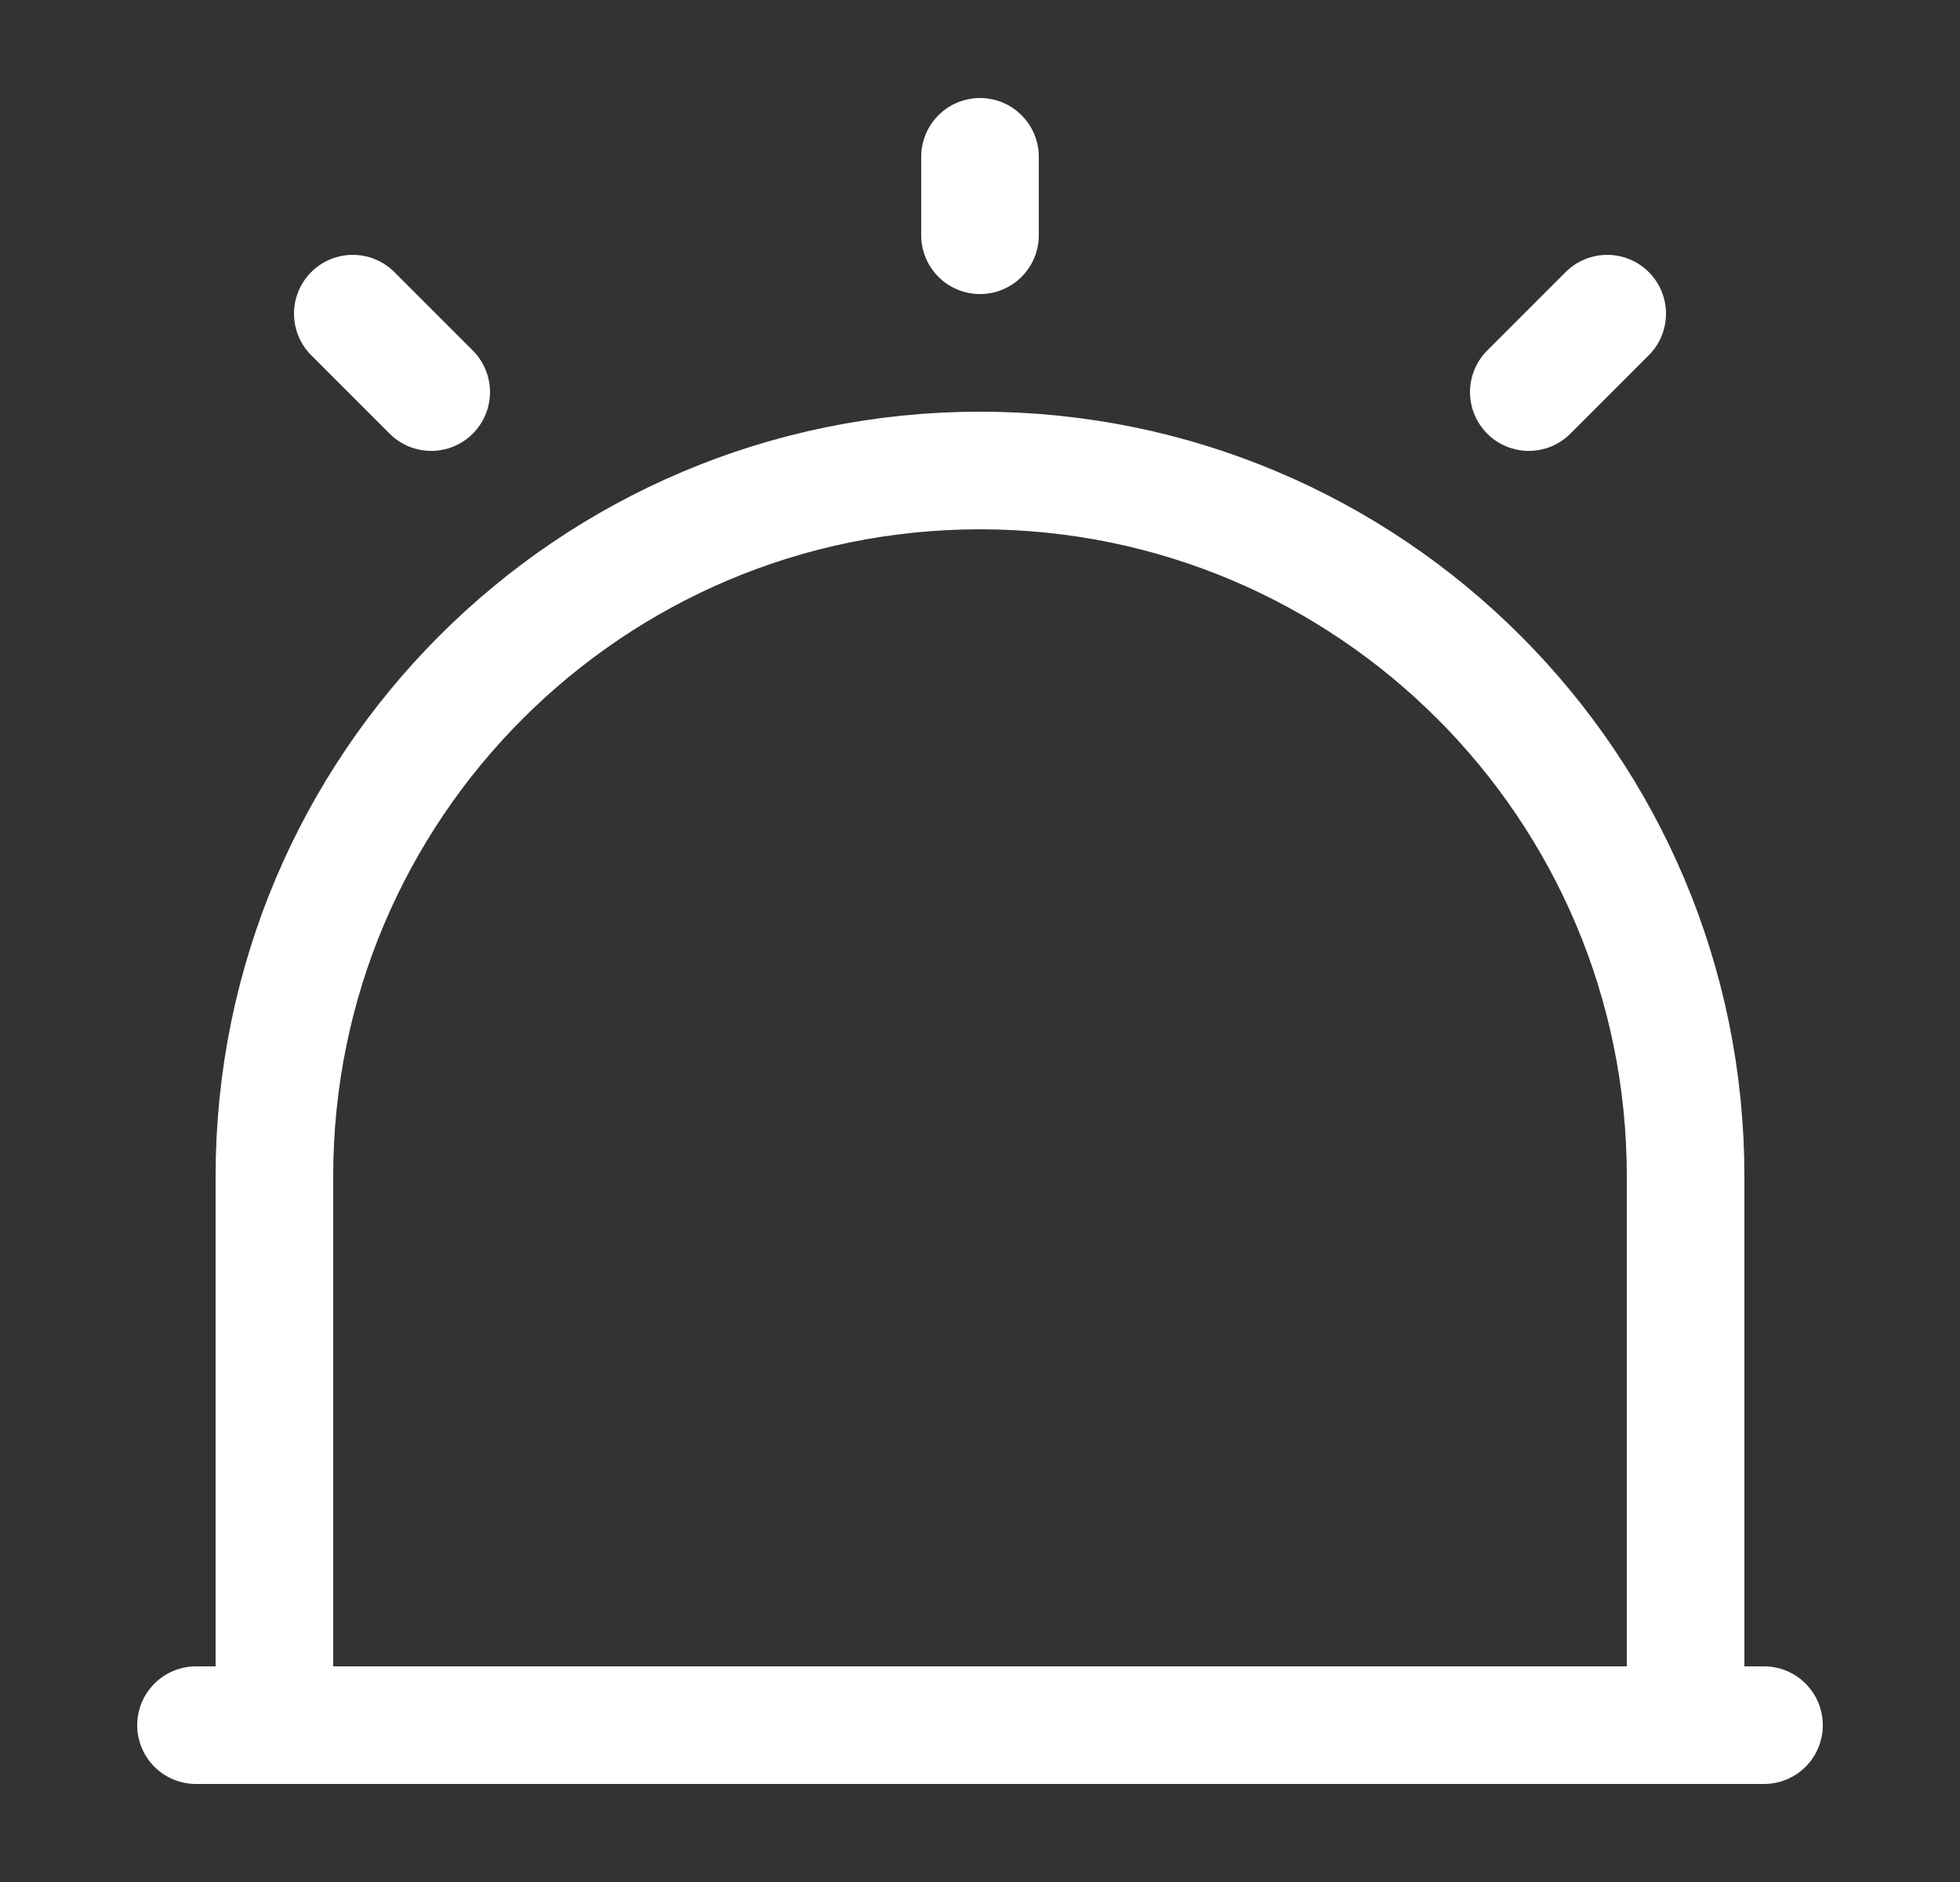 <?xml version="1.0" encoding="UTF-8"?>
<svg xmlns="http://www.w3.org/2000/svg" width="25" height="24" viewBox="0 0 25 24" fill="none">
  <rect x="0" y="0" width="25" height="24" fill="#333333" stroke="none"/>
  <g id="vuesax/linear/alarm">
    <g id="alarm">
      <path id="Vector" d="M2.5 22H22.5" stroke="white" stroke-width="1.5" stroke-linecap="round" stroke-linejoin="round"></path>
      <path id="Vector_2" d="M12.5 6C7.53 6 3.5 10.03 3.5 15V22H21.5V15C21.5 10.03 17.47 6 12.5 6Z" stroke="white" stroke-width="1.5" stroke-linecap="round" stroke-linejoin="round"></path>
      <path id="Vector_3" d="M12.5 2V3" stroke="white" stroke-width="1.5" stroke-linecap="round" stroke-linejoin="round"></path>
      <path id="Vector_4" d="M4.5 4L5.5 5" stroke="white" stroke-width="1.5" stroke-linecap="round" stroke-linejoin="round"></path>
      <path id="Vector_5" d="M20.5 4L19.5 5" stroke="white" stroke-width="1.5" stroke-linecap="round" stroke-linejoin="round"></path>
    </g>
  </g>
</svg>
